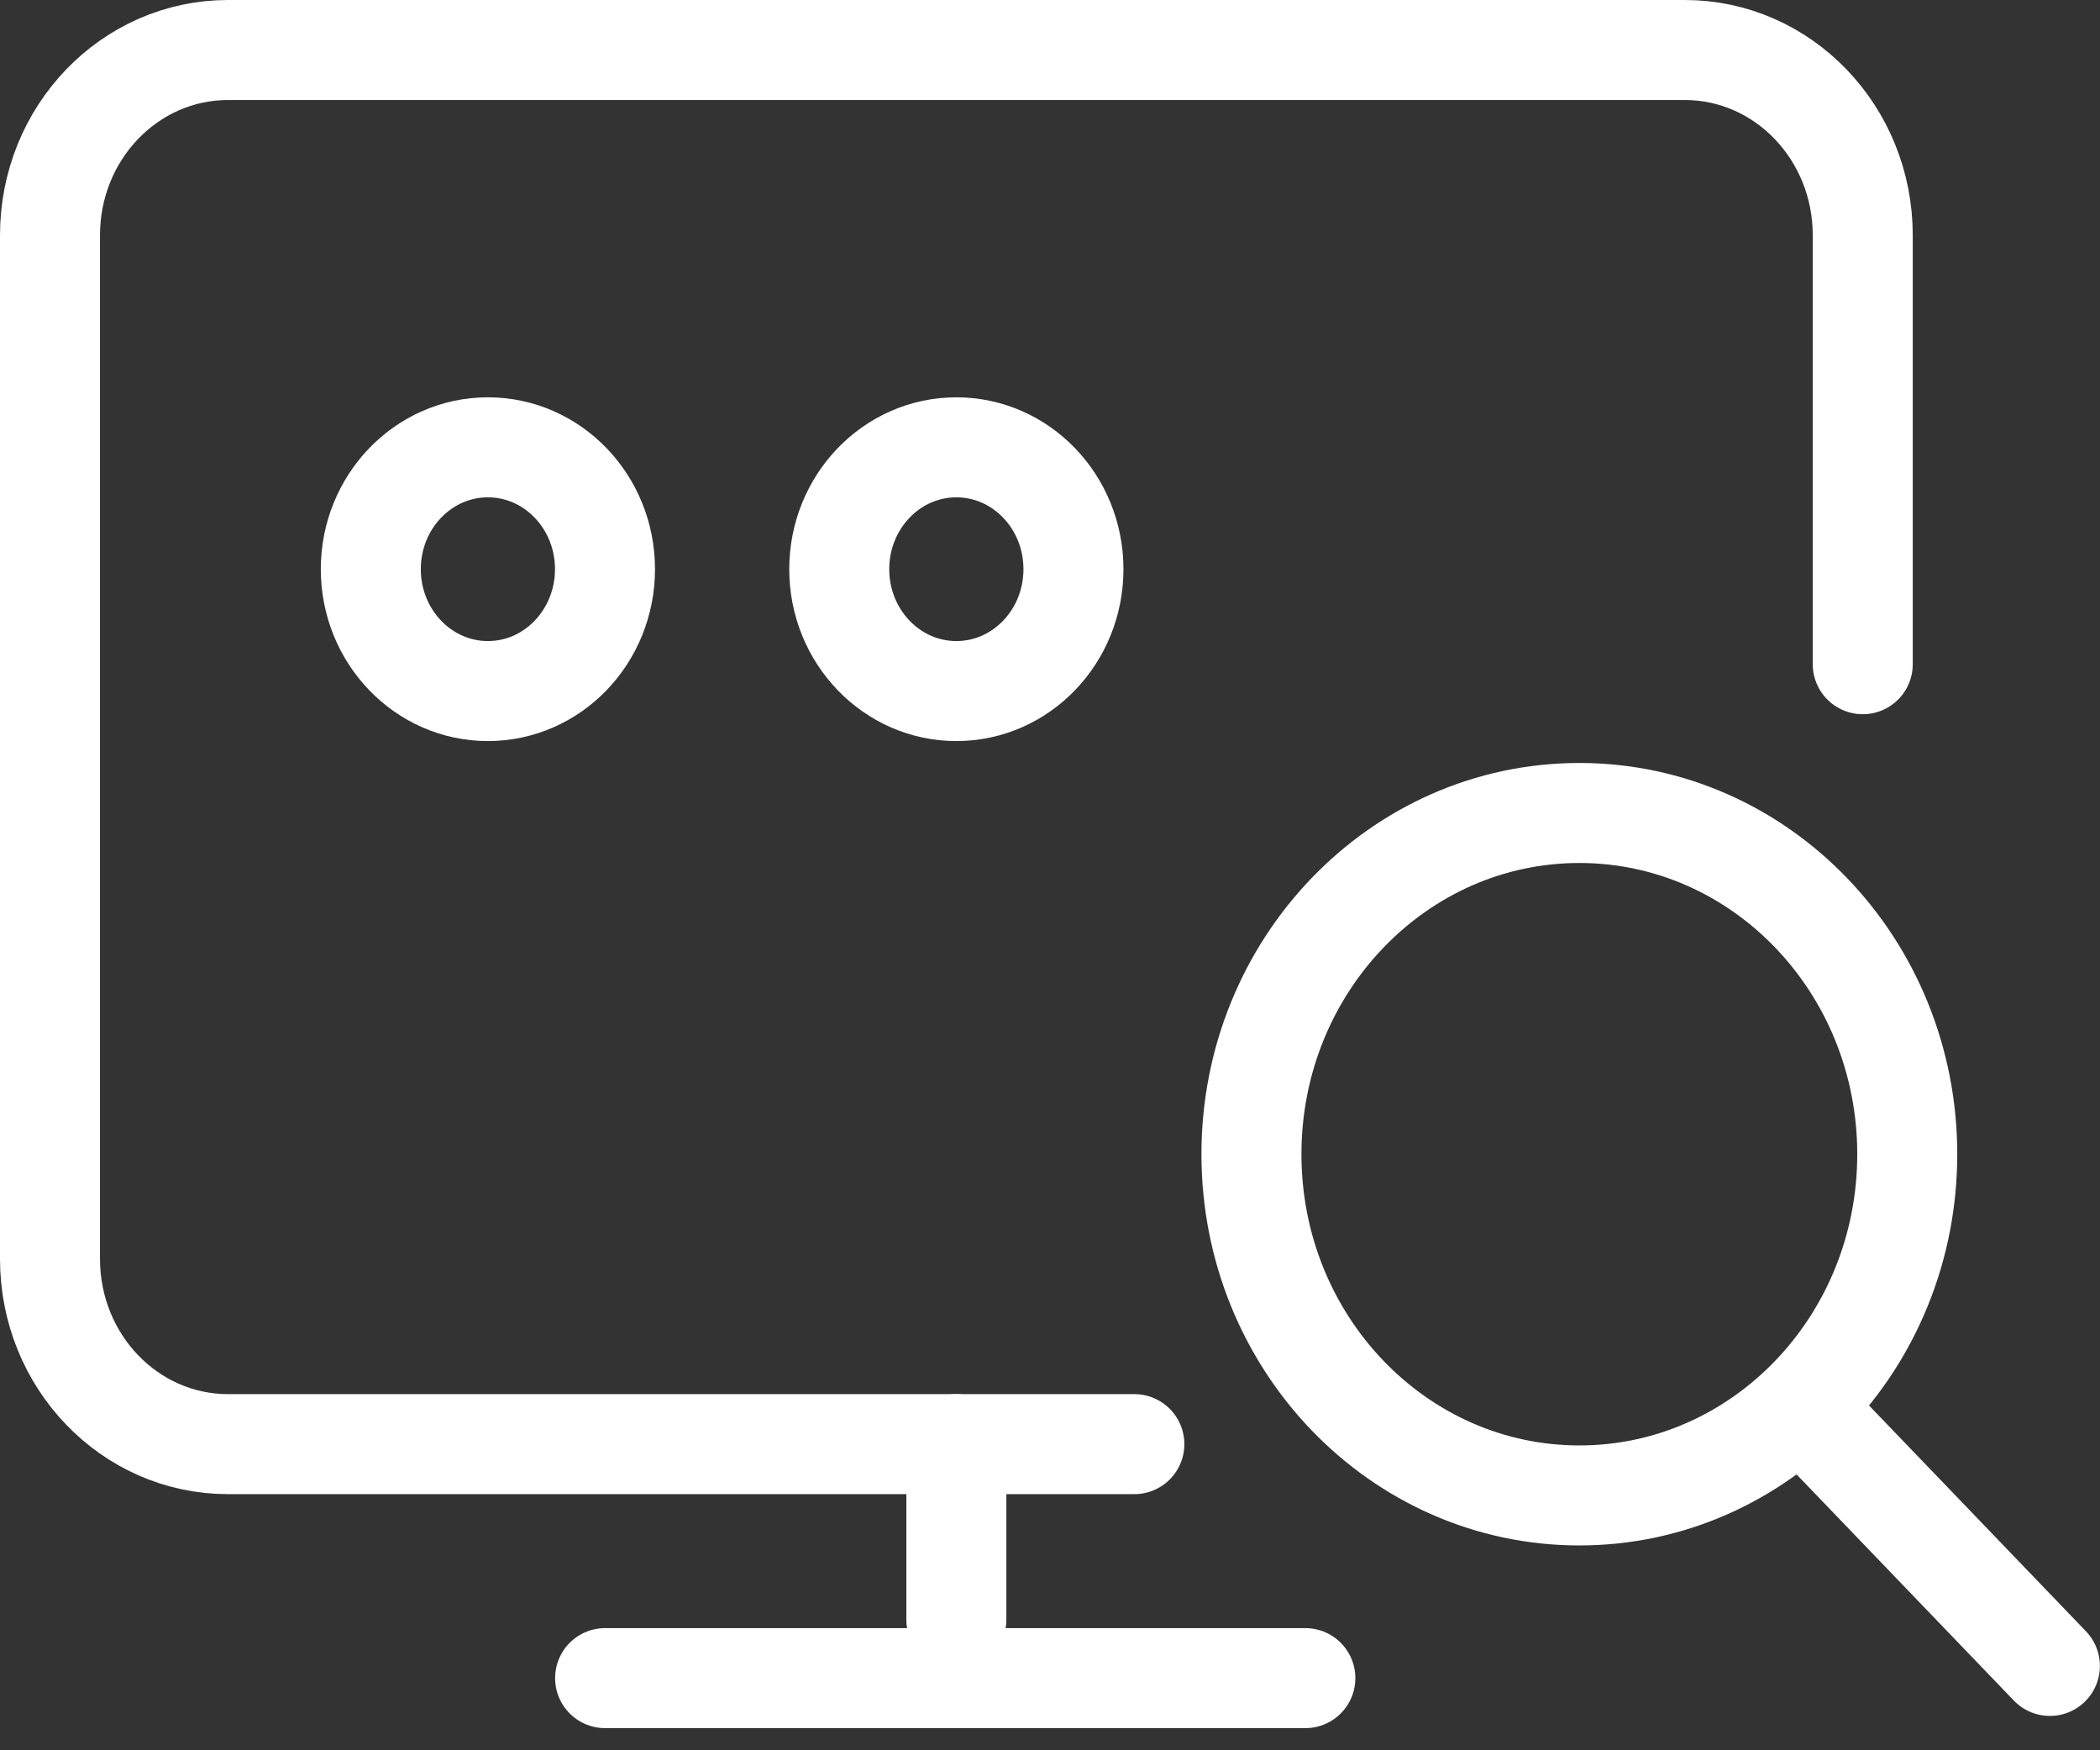 <svg width="42" height="35" viewBox="0 0 42 35" fill="none" xmlns="http://www.w3.org/2000/svg">
<rect x="0" y="0" width="42" height="35" fill="#333333" stroke="none"/>
<path d="M22.687 28.878H4.56C2.593 28.878 1 27.221 1 25.174V4.704C1 2.657 2.593 1 4.56 1H33.695C35.662 1 37.255 2.657 37.255 4.704V13.282" stroke="white" stroke-width="2" stroke-miterlimit="10" stroke-linecap="round" stroke-linejoin="round"/>
<path d="M19.127 28.878V32.387" stroke="white" stroke-width="2" stroke-miterlimit="10" stroke-linecap="round" stroke-linejoin="round"/>
<path d="M12.102 33.557H26.107" stroke="white" stroke-width="2" stroke-miterlimit="10" stroke-linecap="round" stroke-linejoin="round"/>
<path d="M31.587 29.904C35.209 29.904 38.145 26.849 38.145 23.08C38.145 19.312 35.209 16.257 31.587 16.257C27.965 16.257 25.029 19.312 25.029 23.08C25.029 26.849 27.965 29.904 31.587 29.904Z" stroke="white" stroke-width="2" stroke-miterlimit="10" stroke-linecap="round" stroke-linejoin="round"/>
<path d="M36.127 28.244L40.998 33.313" stroke="white" stroke-width="2" stroke-miterlimit="10" stroke-linecap="round" stroke-linejoin="round"/>
<path d="M9.758 13.819C11.052 13.819 12.1 12.728 12.1 11.382C12.1 10.036 11.052 8.945 9.758 8.945C8.465 8.945 7.416 10.036 7.416 11.382C7.416 12.728 8.465 13.819 9.758 13.819Z" stroke="white" stroke-width="2" stroke-miterlimit="10" stroke-linecap="round" stroke-linejoin="round"/>
<path d="M19.127 13.819C20.421 13.819 21.469 12.728 21.469 11.382C21.469 10.036 20.421 8.945 19.127 8.945C17.834 8.945 16.785 10.036 16.785 11.382C16.785 12.728 17.834 13.819 19.127 13.819Z" stroke="white" stroke-width="2" stroke-miterlimit="10" stroke-linecap="round" stroke-linejoin="round"/>
</svg>
